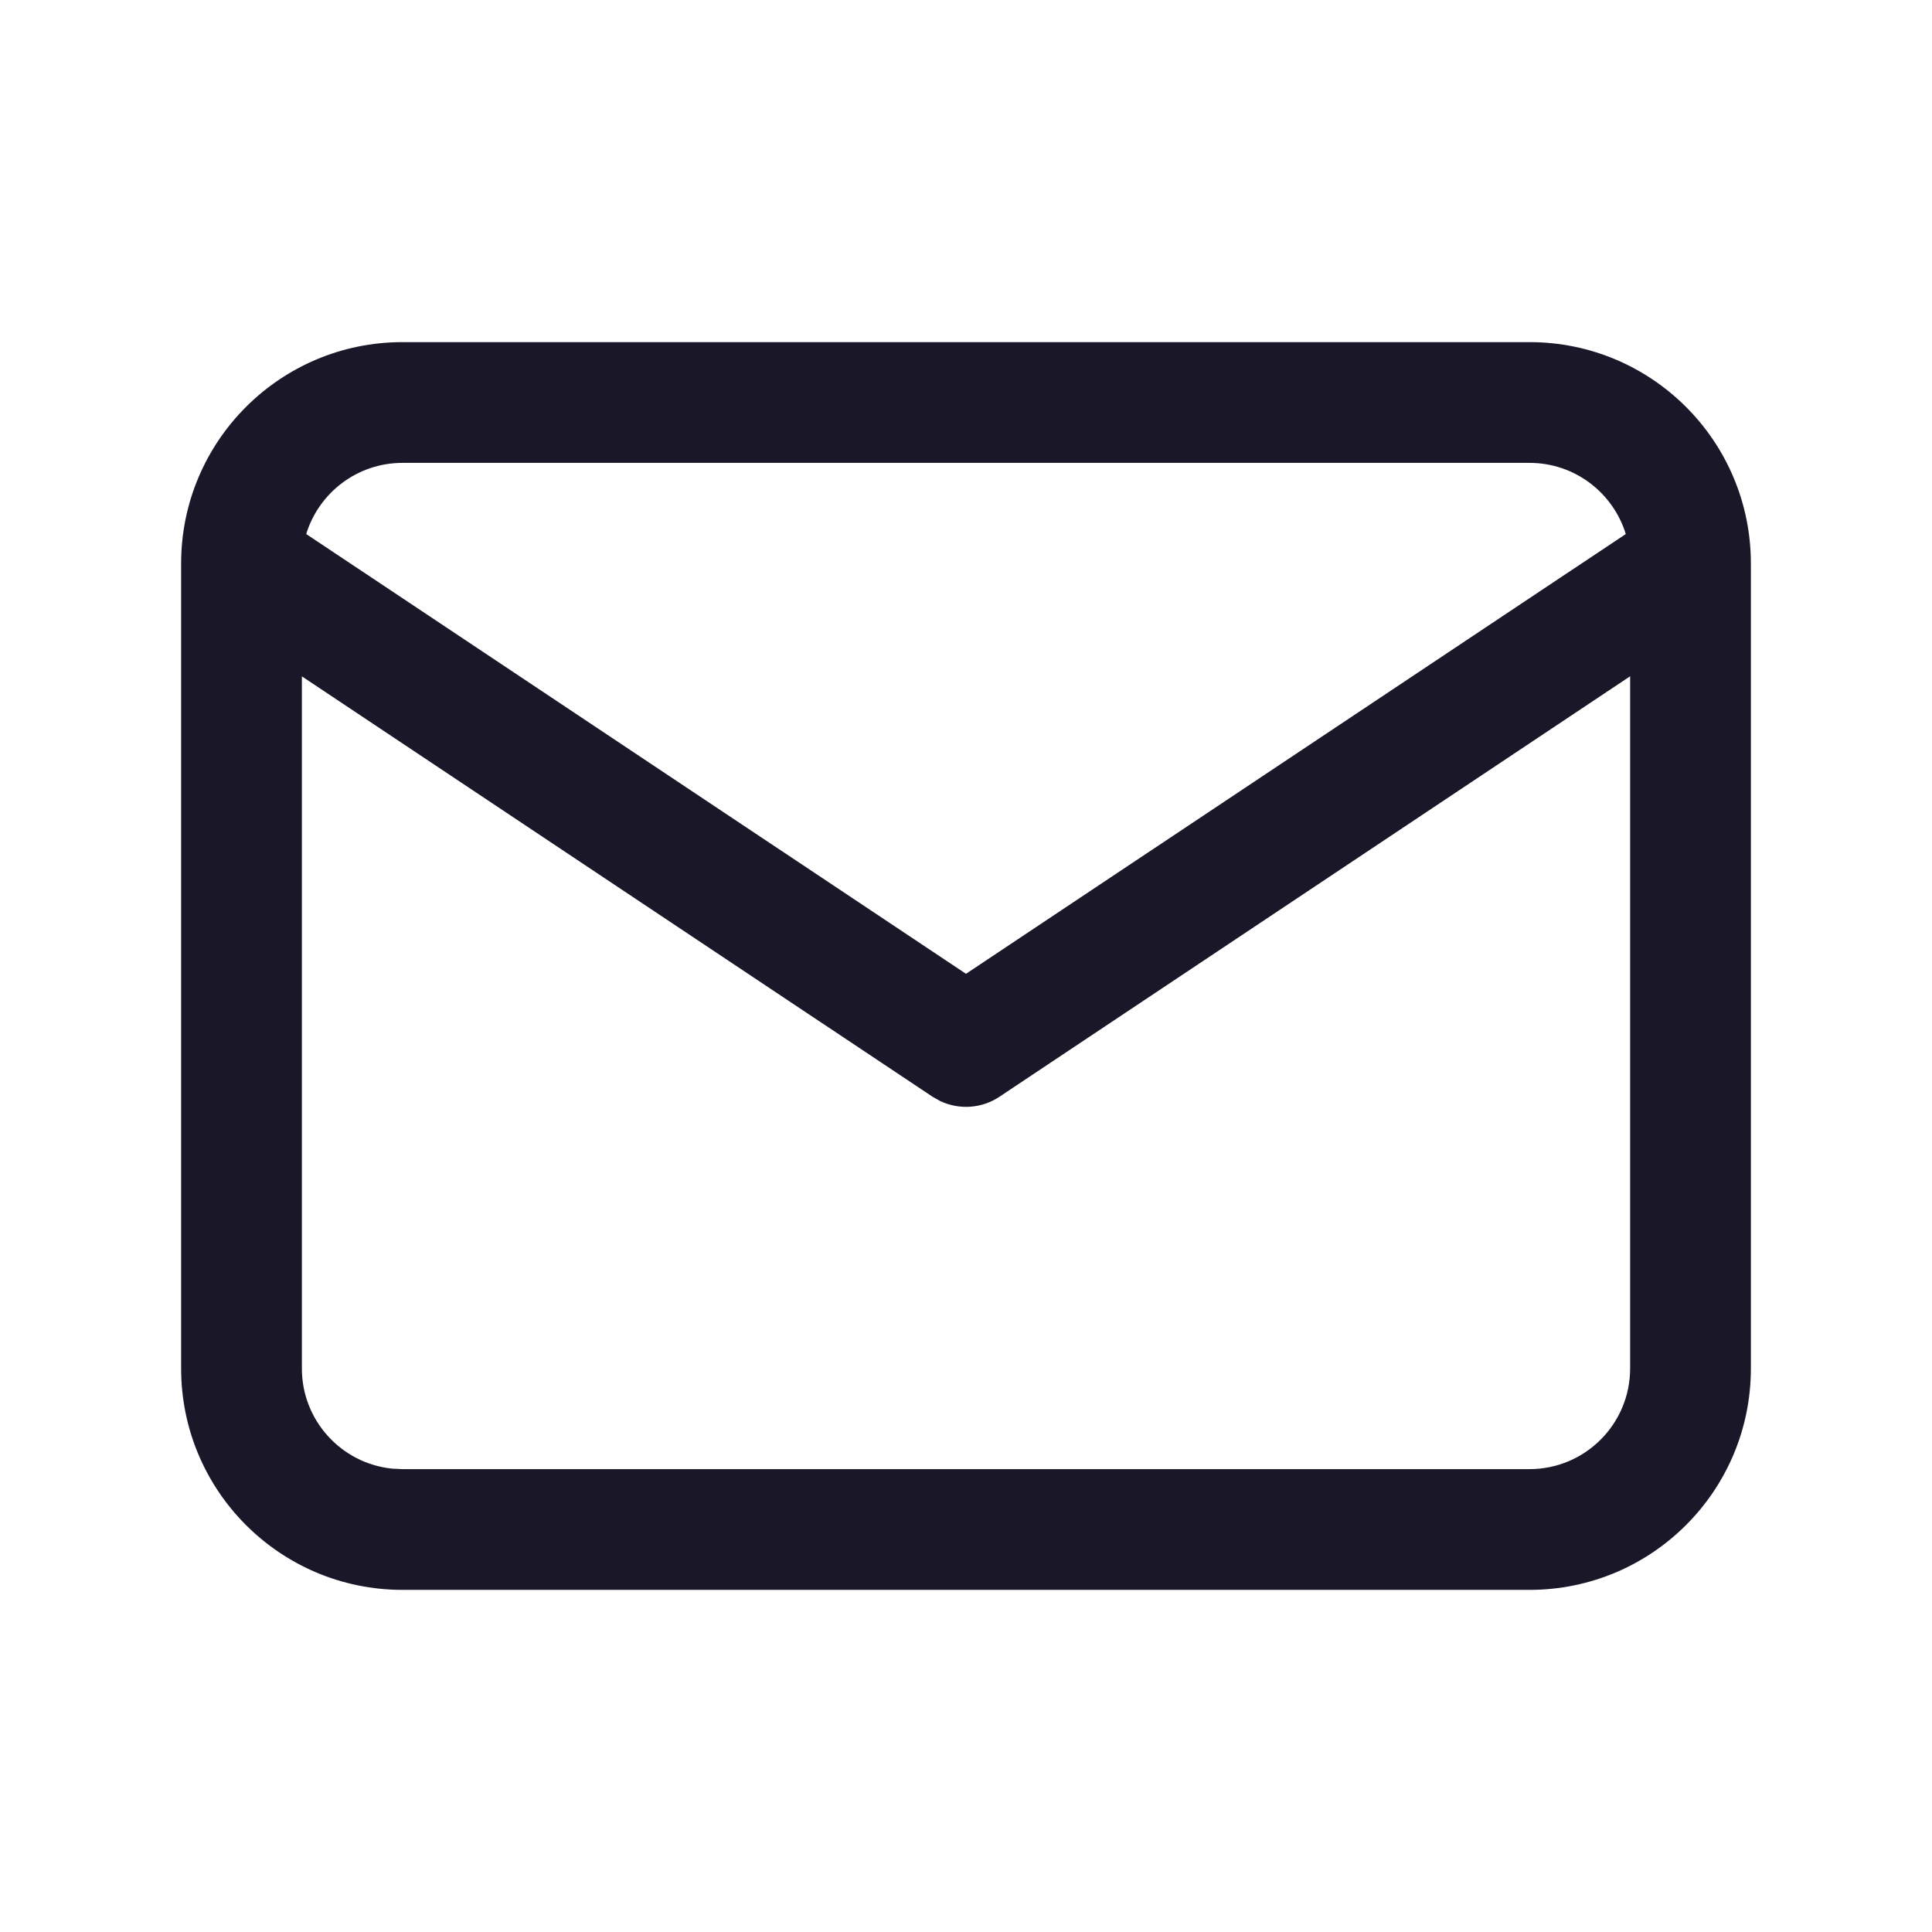 <?xml version="1.0" encoding="UTF-8"?>
<svg width="24px" height="24px" viewBox="0 0 24 24" version="1.1" xmlns="http://www.w3.org/2000/svg" xmlns:xlink="http://www.w3.org/1999/xlink">
    <title>Icons/ic_mail</title>
    <g id="Icons/ic_mail" stroke="none" stroke-width="1" fill="none" fill-rule="evenodd">
        <path d="M19,4.25 C20.519,4.25 21.75,5.481 21.75,7 L21.75,7 L21.75,17 C21.75,18.519 20.519,19.75 19,19.75 L19,19.75 L5,19.75 C3.481,19.75 2.25,18.519 2.25,17 L2.25,17 L2.25,7 C2.25,5.481 3.481,4.25 5,4.25 L5,4.25 Z M20.25,8.401 L12.416,13.624 C12.196,13.771 11.917,13.789 11.682,13.679 L11.584,13.624 L3.75,8.402 L3.75,17 C3.75,17.647 4.242,18.18 4.872,18.244 L5,18.25 L19,18.25 C19.69,18.25 20.25,17.69 20.25,17 L20.25,17 L20.25,8.401 Z M19,5.75 L5,5.75 C4.437,5.75 3.961,6.122 3.804,6.634 L12,12.097 L20.196,6.634 C20.039,6.122 19.563,5.75 19,5.75 L19,5.75 Z" id="Combined-Shape" fill="#1A1729"></path>
    </g>
</svg>